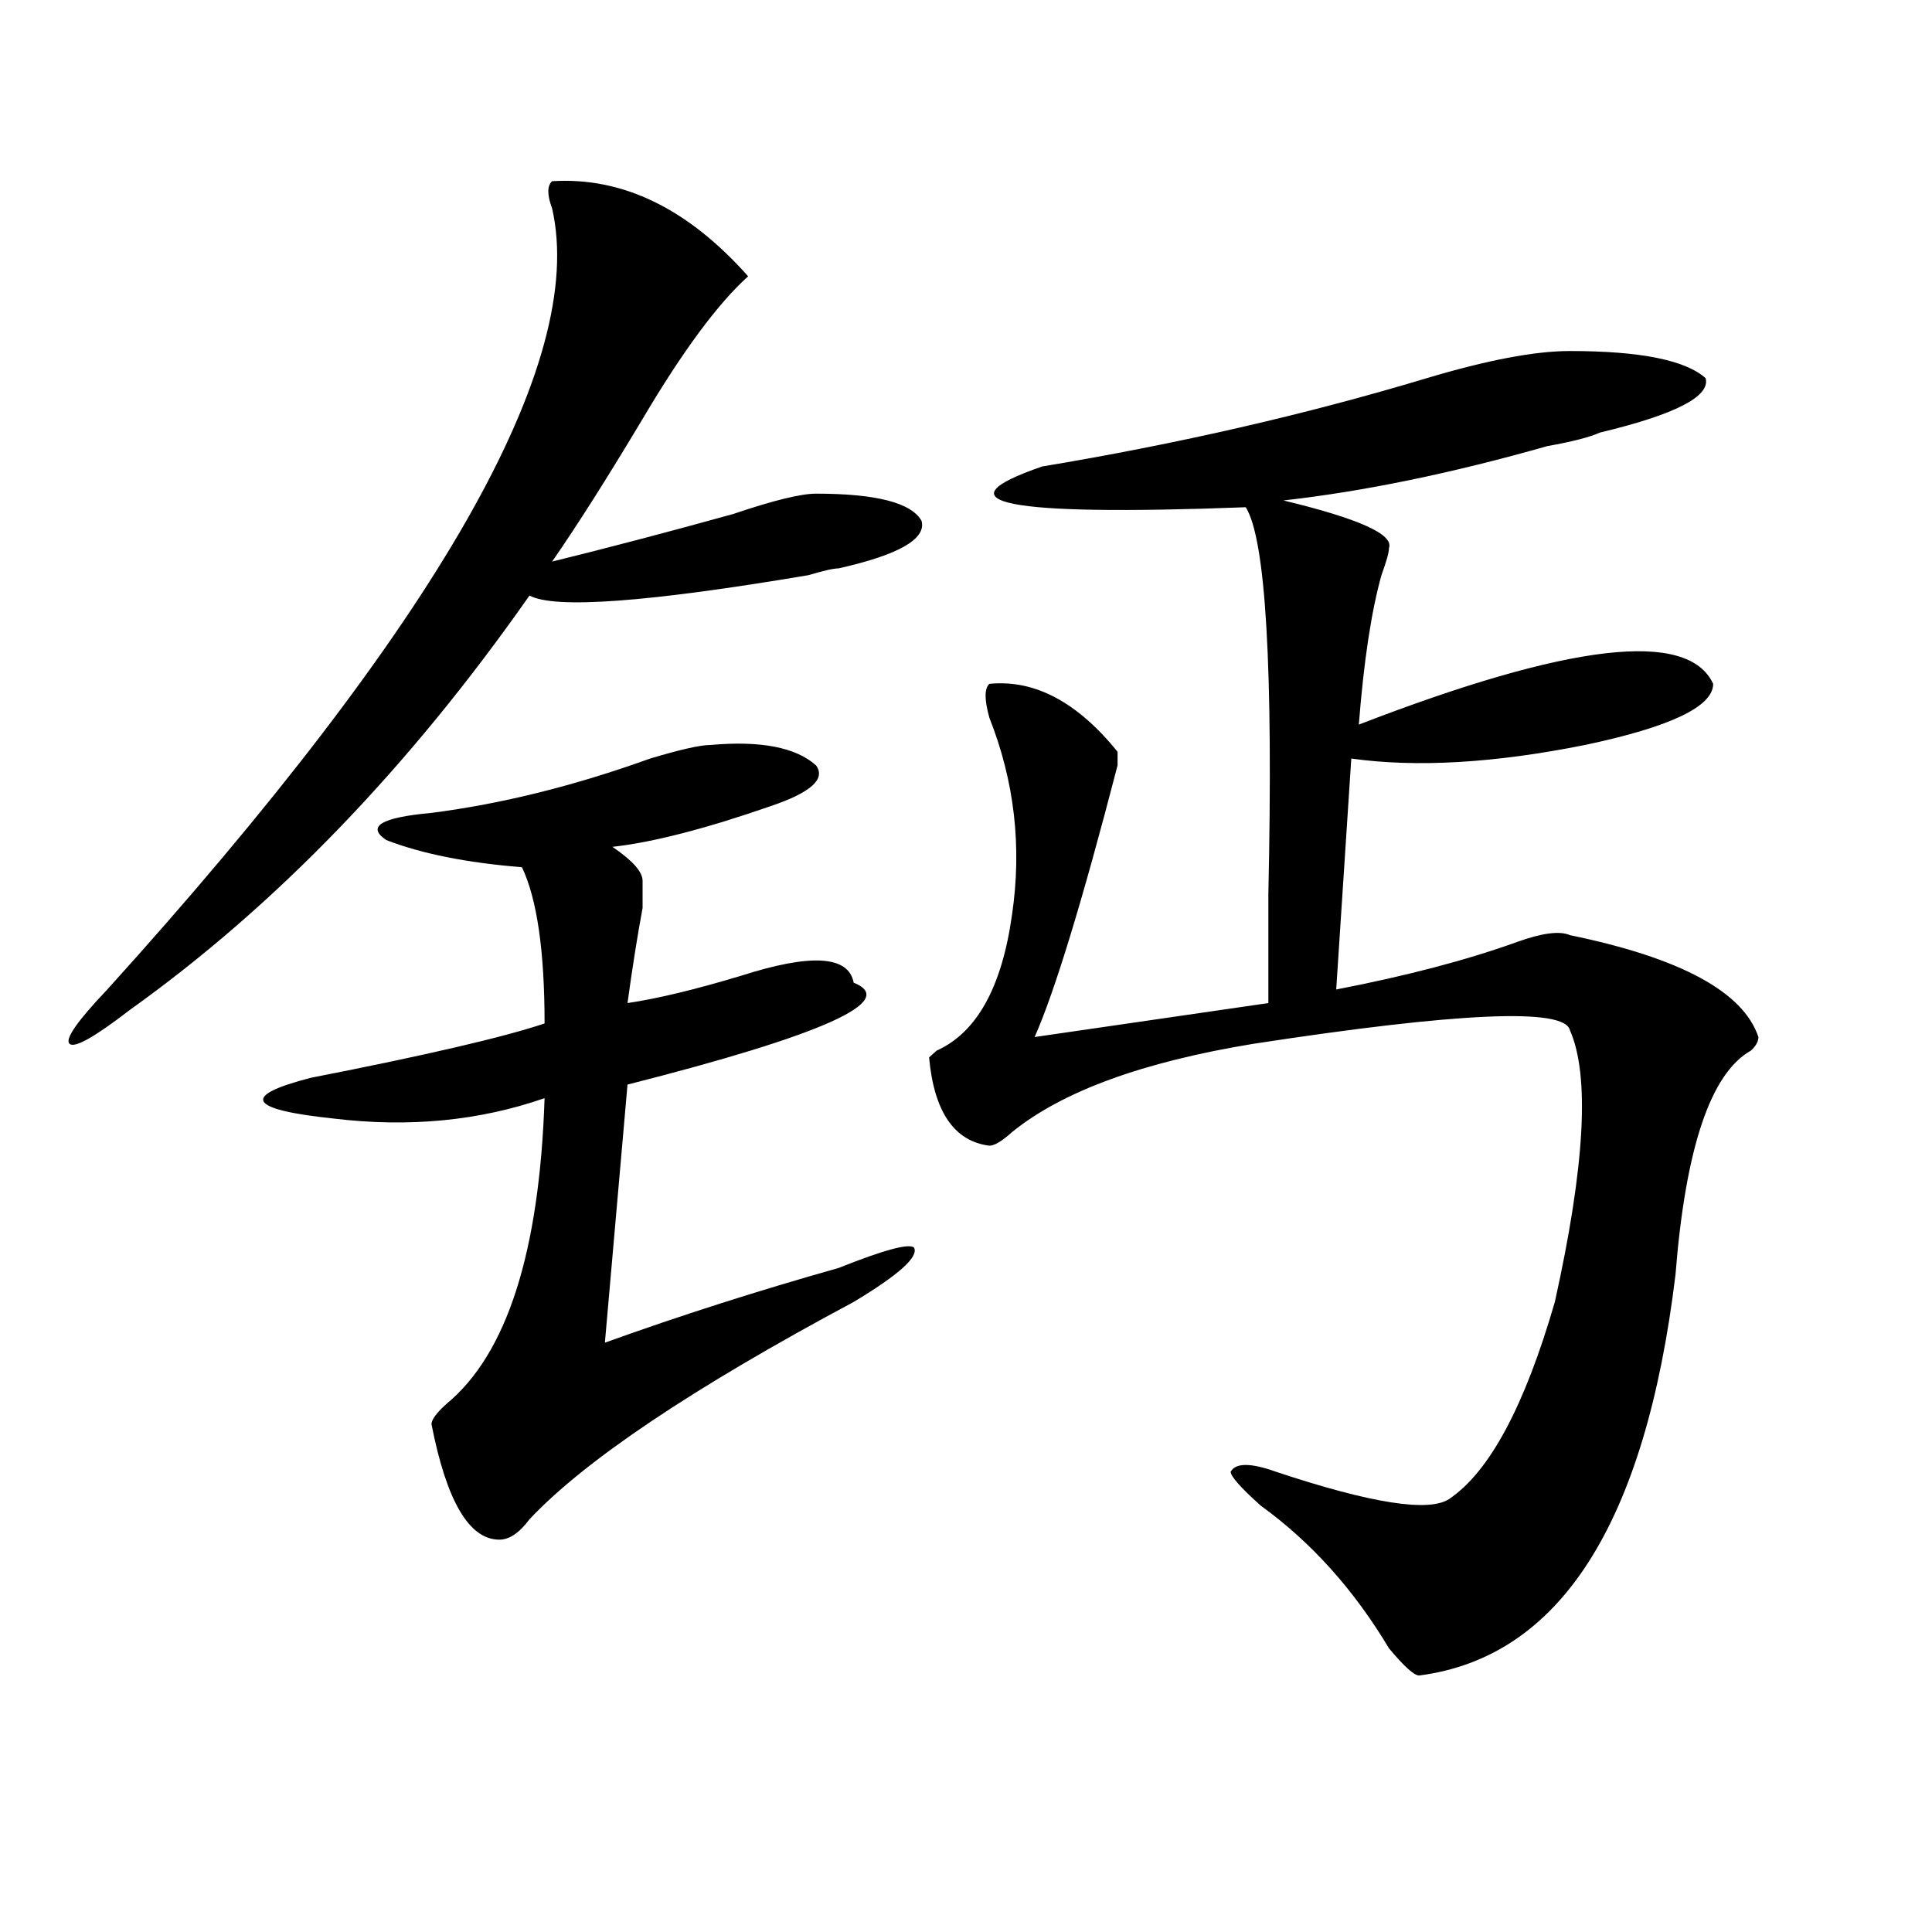 <?xml version="1.0" encoding="utf-8"?>
<!-- Generator: Adobe Illustrator 16.0.0, SVG Export Plug-In . SVG Version: 6.00 Build 0)  -->
<!DOCTYPE svg PUBLIC "-//W3C//DTD SVG 1.1//EN" "http://www.w3.org/Graphics/SVG/1.1/DTD/svg11.dtd">
<svg version="1.1" id="图层_1" xmlns="http://www.w3.org/2000/svg" xmlns:xlink="http://www.w3.org/1999/xlink" x="0px" y="0px"
	 width="1000px" height="1000px" viewBox="0 0 1000 1000" enable-background="new 0 0 1000 1000" xml:space="preserve">
<path d="M285.773,93.797c36.401-2.307,70.242,14.063,101.461,49.219c-15.609,14.063-33.841,38.672-54.633,73.828
	c-18.231,30.487-33.841,55.097-46.828,73.828c28.597-7.031,59.815-15.216,93.656-24.609c20.792-7.031,35.121-10.547,42.926-10.547
	c31.219,0,49.39,4.725,54.633,14.063c2.562,9.394-11.707,17.578-42.926,24.609c-2.622,0-7.805,1.209-15.609,3.516
	c-83.29,14.063-131.399,17.578-144.387,10.547c-62.438,89.1-131.399,160.565-206.824,214.453
	c-18.231,14.063-28.657,19.94-31.219,17.578c-2.622-2.307,3.902-11.7,19.512-28.125
	c171.703-189.844,248.409-324.591,230.238-404.297C283.151,100.828,283.151,96.159,285.773,93.797z M367.723,385.594
	c25.976-2.307,44.206,1.209,54.633,10.547c5.183,7.031-2.622,14.063-23.414,21.094c-33.841,11.756-61.157,18.787-81.949,21.094
	c10.366,7.031,15.609,12.909,15.609,17.578c0,2.362,0,7.031,0,14.063c-2.622,14.063-5.243,30.487-7.805,49.219
	c15.609-2.307,35.121-7.031,58.535-14.063c36.401-11.7,55.913-10.547,58.535,3.516c23.414,9.394-15.609,26.972-117.07,52.734
	L313.09,694.969c39.023-14.063,79.327-26.916,120.973-38.672c23.414-9.338,36.401-12.854,39.023-10.547
	c2.562,4.725-7.805,14.063-31.219,28.125c-83.29,44.55-139.204,82.068-167.801,112.5c-5.243,7.031-10.427,10.547-15.609,10.547
	c-15.609,0-27.316-19.885-35.121-59.766c0-2.307,2.562-5.822,7.805-10.547c31.219-25.763,48.108-78.497,50.73-158.203
	c-33.841,11.756-70.242,15.271-109.266,10.547c-44.267-4.669-48.169-11.7-11.707-21.094c59.815-11.7,100.12-21.094,120.973-28.125
	c0-37.463-3.902-64.435-11.707-80.859c-28.657-2.307-52.071-7.031-70.242-14.063c-10.427-7.031-2.622-11.7,23.414-14.063
	c36.401-4.669,74.145-14.063,113.168-28.125C352.113,387.956,362.479,385.594,367.723,385.594z M812.59,181.688
	c36.401,0,59.815,4.725,70.242,14.063c2.562,9.394-15.609,18.787-54.633,28.125c-5.243,2.362-14.329,4.725-27.316,7.031
	c-49.45,14.063-94.997,23.456-136.582,28.125c39.023,9.394,57.194,17.578,54.633,24.609c0,2.362-1.341,7.031-3.902,14.063
	c-5.243,18.787-9.146,44.55-11.707,77.344c109.266-42.188,170.362-49.219,183.41-21.094c0,11.756-22.134,22.303-66.34,31.641
	c-46.828,9.394-87.192,11.756-120.973,7.031l-7.805,119.531c36.401-7.031,67.62-15.216,93.656-24.609
	c12.987-4.669,22.073-5.822,27.316-3.516c57.194,11.756,89.754,29.334,97.559,52.734c0,2.362-1.341,4.725-3.902,7.031
	c-20.853,11.756-33.841,50.428-39.023,116.016c-15.609,128.925-59.876,198.028-132.68,207.422c-2.622,0-7.805-4.725-15.609-14.063
	c-18.231-30.487-40.364-55.041-66.34-73.828c-10.427-9.338-15.609-15.216-15.609-17.578c2.562-4.669,10.366-4.669,23.414,0
	c49.39,16.425,79.327,21.094,89.754,14.063c20.792-14.063,39.023-48.01,54.633-101.953c15.609-70.313,18.171-117.169,7.805-140.625
	c-2.622-11.7-57.255-9.338-163.898,7.031c-57.255,9.394-98.899,24.609-124.875,45.703c-5.243,4.725-9.146,7.031-11.707,7.031
	c-18.231-2.307-28.657-17.578-31.219-45.703l3.902-3.516c20.792-9.338,33.78-32.794,39.023-70.313
	c5.183-35.156,1.28-69.104-11.707-101.953c-2.622-9.338-2.622-15.216,0-17.578c23.414-2.307,45.487,9.394,66.34,35.156v7.031
	c-18.231,70.313-32.56,117.225-42.926,140.625l120.973-17.578c0-11.7,0-30.432,0-56.25c2.562-117.169-1.341-183.966-11.707-200.391
	c-124.875,4.725-159.996-2.307-105.363-21.094c70.242-11.7,136.582-26.916,199.02-45.703
	C769.664,186.412,794.358,181.688,812.59,181.688z"/>
</svg>
